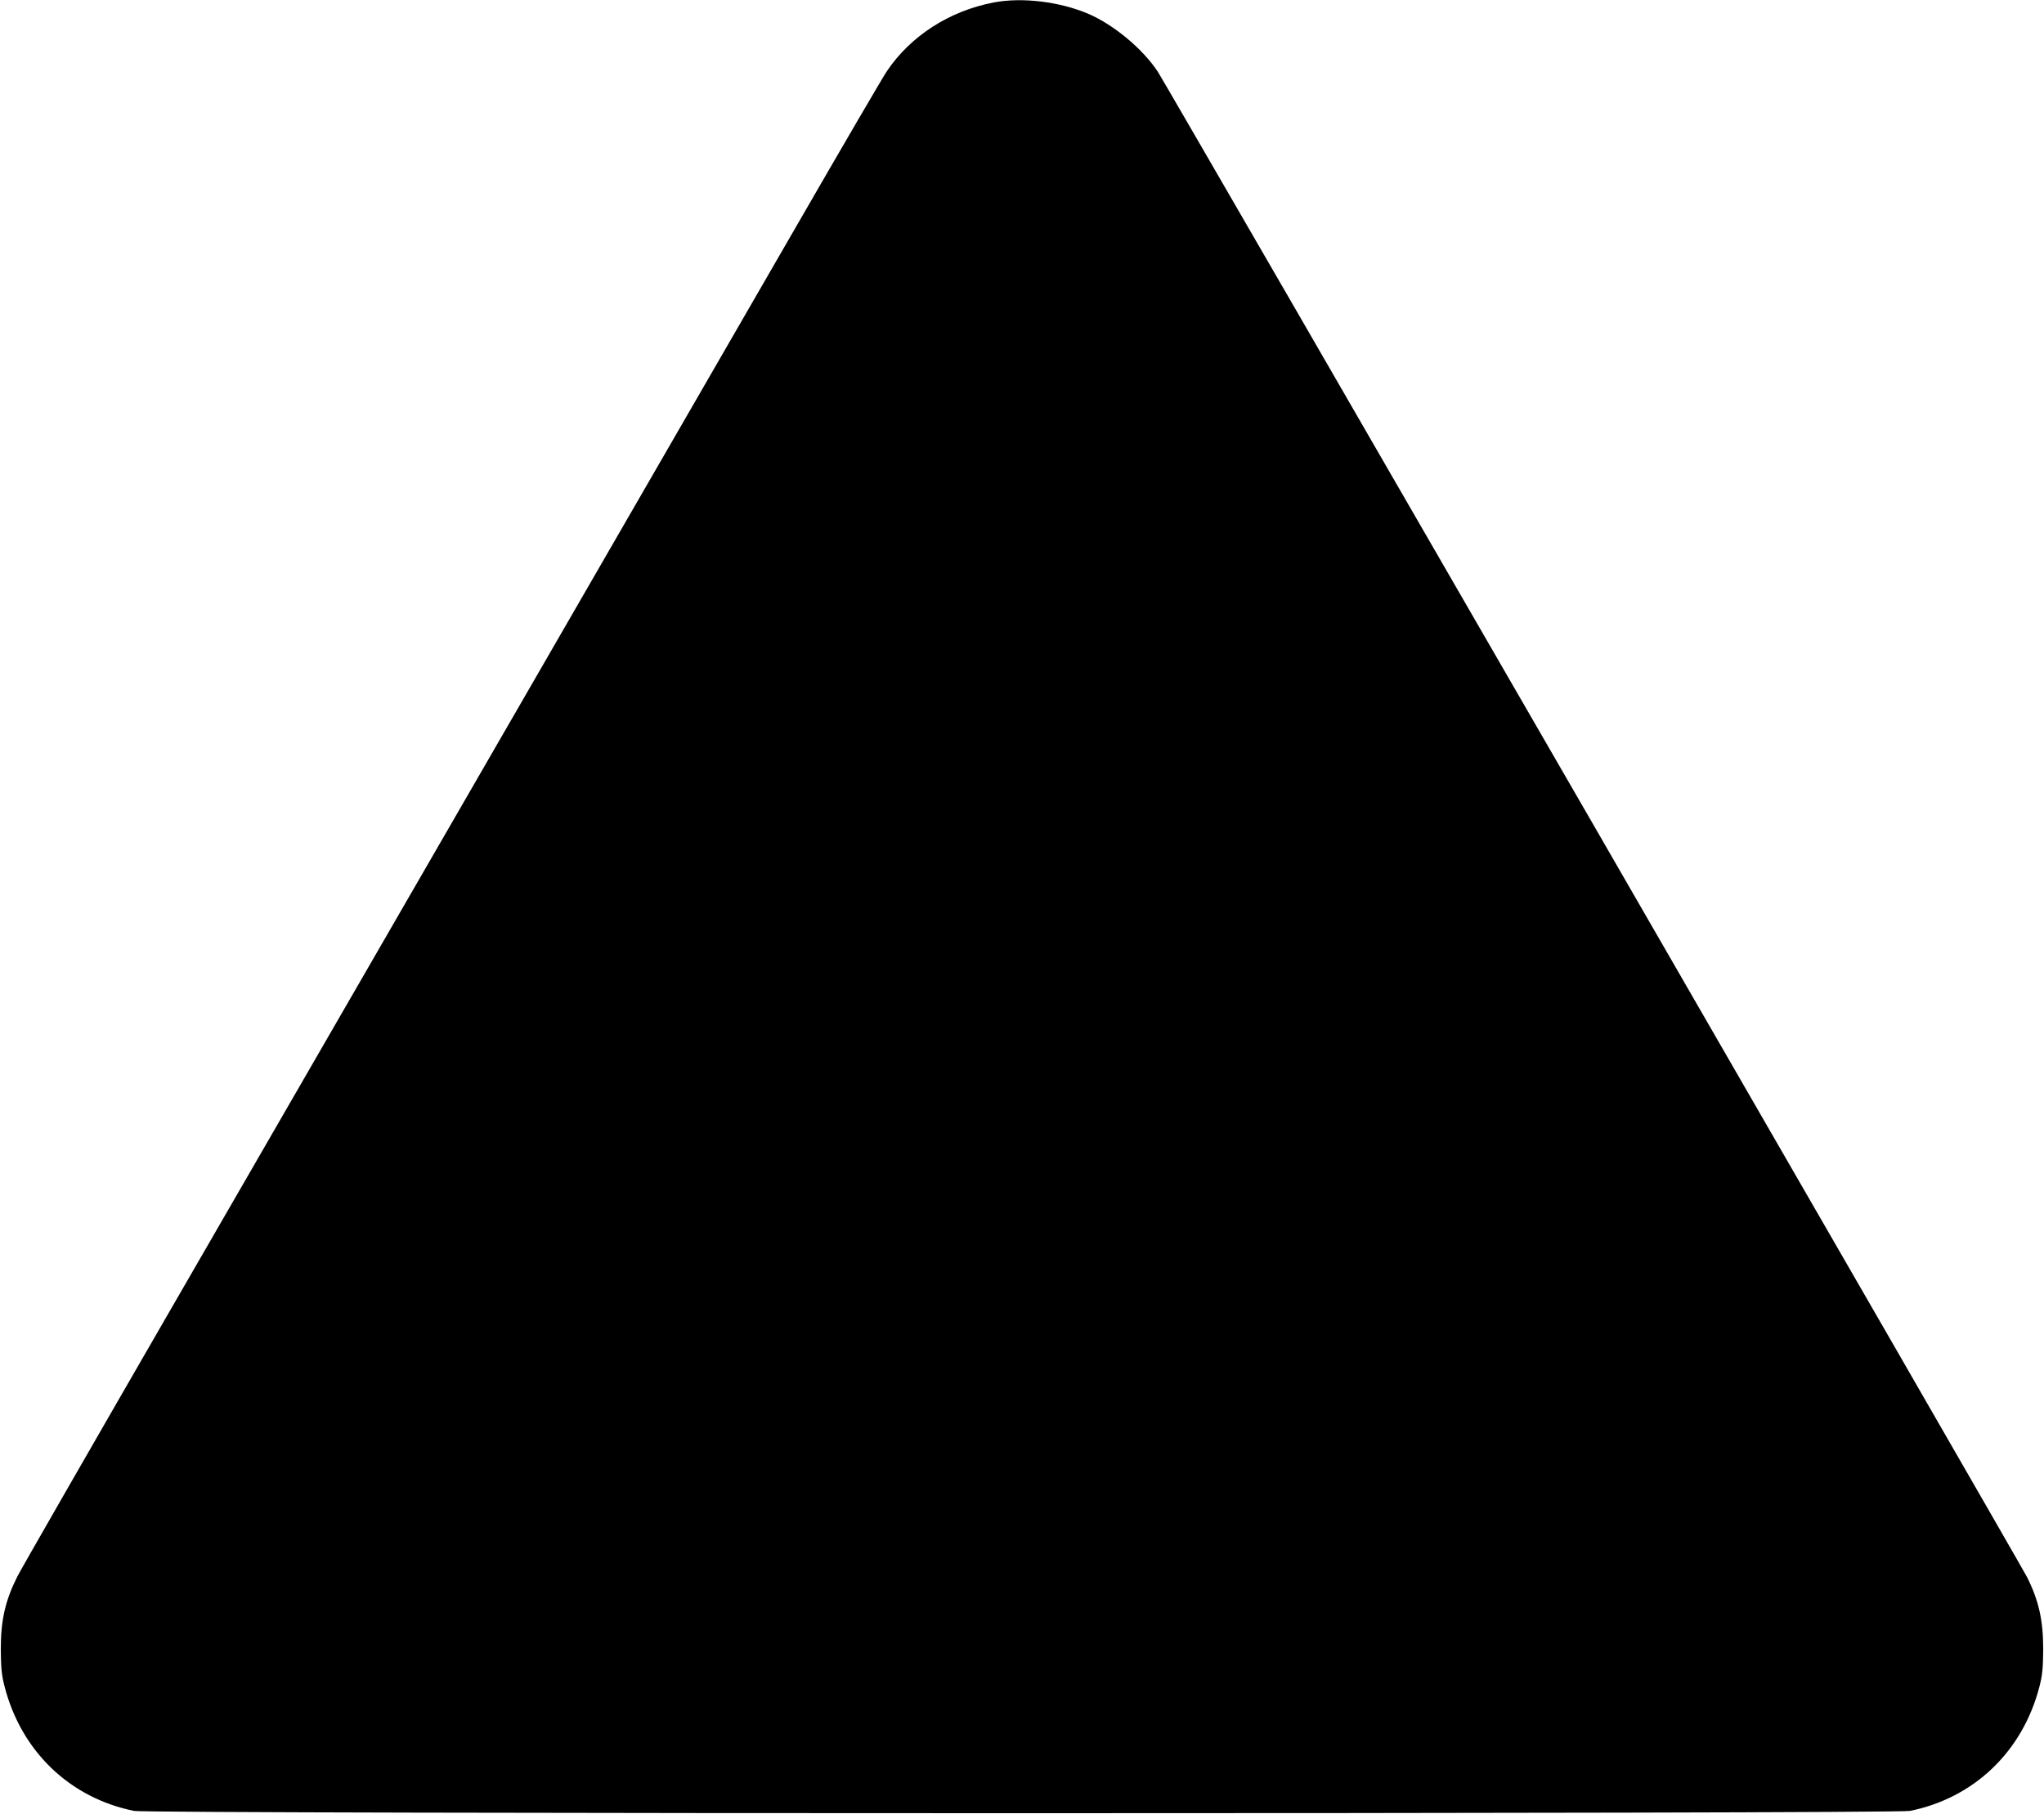 <?xml version="1.0" standalone="no"?>
<!DOCTYPE svg PUBLIC "-//W3C//DTD SVG 20010904//EN"
 "http://www.w3.org/TR/2001/REC-SVG-20010904/DTD/svg10.dtd">
<svg version="1.0" xmlns="http://www.w3.org/2000/svg"
 width="1280pt" height="1136pt" viewBox="0 0 1280 1136"
 preserveAspectRatio="xMidYMid meet">
<g transform="translate(0,1136) scale(0.1,-0.1)"
fill="#000000" stroke="none">
<path d="M6225 11345 c-279 -53 -522 -209 -672 -432 -22 -32 -276 -467 -565
-968 -289 -500 -1062 -1839 -1718 -2975 -656 -1136 -1628 -2819 -2160 -3740
-532 -921 -983 -1706 -1002 -1745 -76 -152 -103 -273 -103 -455 1 -118 5 -161
24 -234 105 -406 409 -697 811 -778 96 -19 11024 -19 11120 0 402 81 706 372
811 777 19 73 23 117 24 235 0 181 -27 304 -101 452 -41 82 -5392 9351 -5443
9428 -95 145 -279 297 -439 365 -179 75 -410 103 -587 70z"/>
</g>
</svg>
